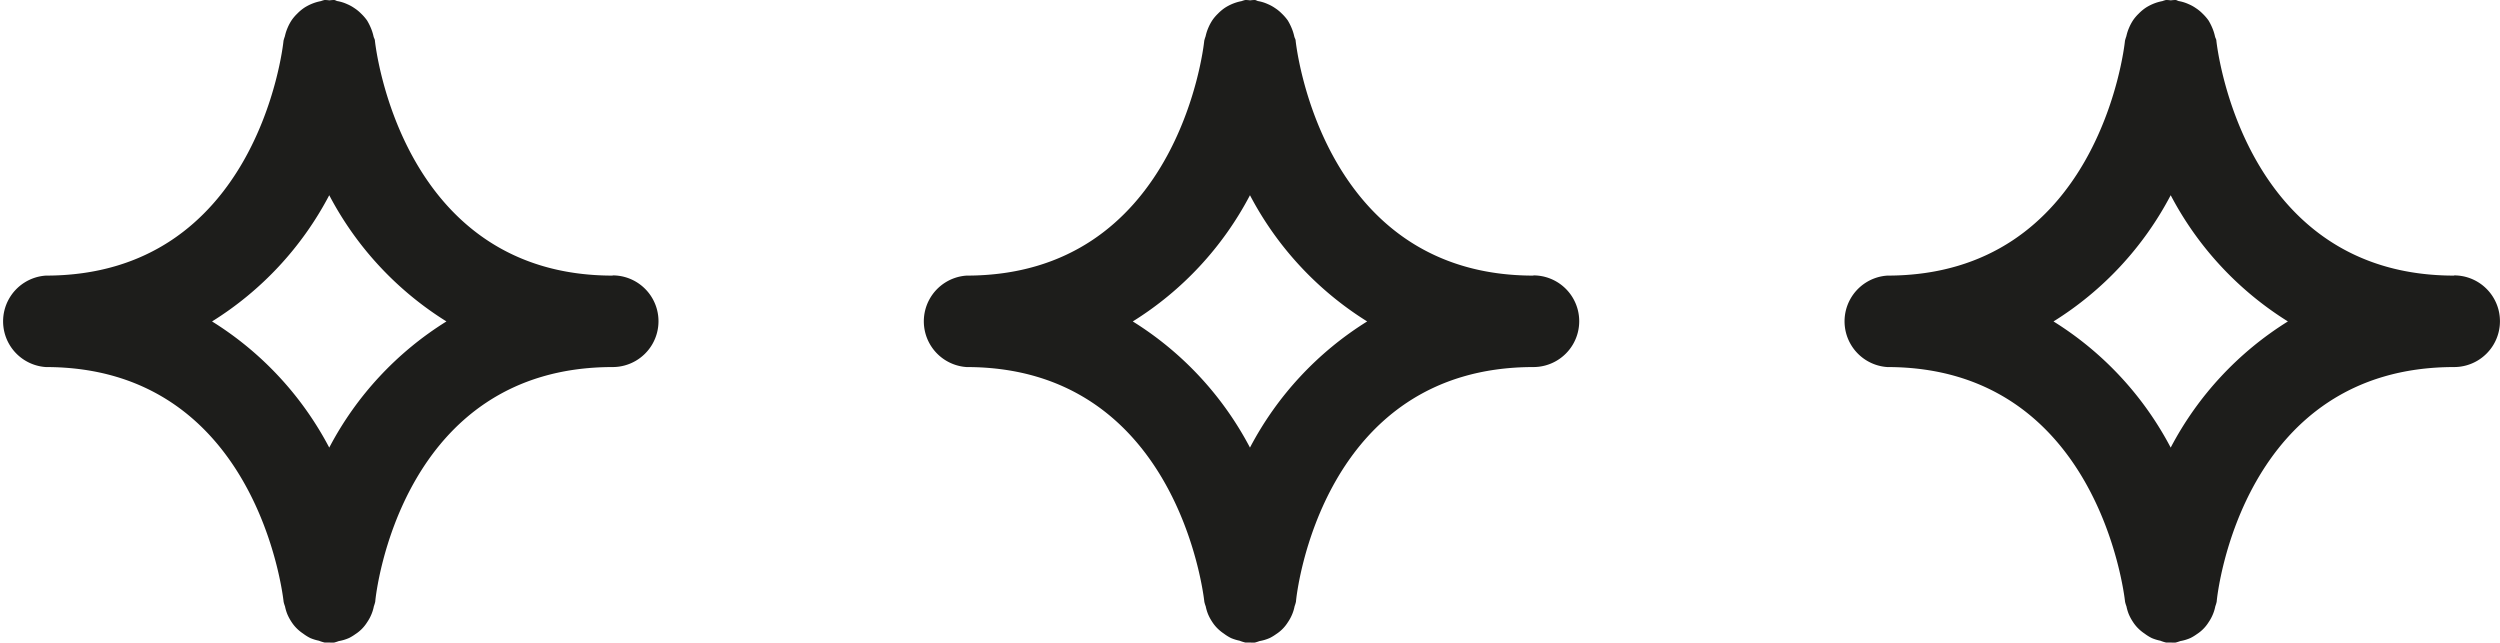 <svg xmlns="http://www.w3.org/2000/svg" xmlns:xlink="http://www.w3.org/1999/xlink" width="47.677" height="12.265" viewBox="0 0 47.677 12.265"><defs><clipPath id="a"><rect width="12.559" height="12.265" transform="translate(0 0)" fill="#1d1d1b"></rect></clipPath></defs><g transform="translate(-278 -2268.367)"><g transform="translate(278 2268.367)"><g clip-path="url(#a)"><path d="M11.684,5.256c-4,0-4.515-4.3-4.534-4.479,0-.029-.02-.053-.026-.082a.912.912,0,0,0-.055-.17A1.089,1.089,0,0,0,7,.39.946.946,0,0,0,6.881.254a.762.762,0,0,0-.124-.1A.747.747,0,0,0,6.623.08.775.775,0,0,0,6.435.021C6.412.017,6.394,0,6.37,0a.68.68,0,0,0-.089.007A.57.57,0,0,0,6.189,0a.489.489,0,0,0-.068.021.893.893,0,0,0-.194.06.921.921,0,0,0-.12.064.854.854,0,0,0-.142.119.779.779,0,0,0-.1.117.911.911,0,0,0-.081.151.853.853,0,0,0-.051.16.816.816,0,0,0-.026.084C5.39.96,4.876,5.256.874,5.256A.874.874,0,0,0,.874,7c4,0,4.516,4.3,4.535,4.478a.64.64,0,0,0,.026.085.849.849,0,0,0,.045.151.894.894,0,0,0,.079.146.727.727,0,0,0,.1.124.809.809,0,0,0,.123.1.872.872,0,0,0,.137.085.881.881,0,0,0,.163.05.715.715,0,0,0,.111.035c.03,0,.06,0,.09,0l.008,0a.738.738,0,0,0,.082,0,.9.9,0,0,0,.088-.028.826.826,0,0,0,.2-.061.875.875,0,0,0,.113-.069.729.729,0,0,0,.228-.23.807.807,0,0,0,.085-.159.783.783,0,0,0,.043-.145.668.668,0,0,0,.026-.087C7.168,11.3,7.656,7,11.684,7a.874.874,0,0,0,0-1.748M6.279,8.536A6.262,6.262,0,0,0,4.044,6.13,6.258,6.258,0,0,0,6.279,3.723,6.266,6.266,0,0,0,8.514,6.13,6.255,6.255,0,0,0,6.279,8.536" fill="#1d1d1b"></path></g></g><g transform="translate(295.559 2268.367)"><g clip-path="url(#a)"><path d="M11.684,5.256c-4,0-4.515-4.3-4.534-4.479,0-.029-.02-.053-.026-.082a.912.912,0,0,0-.055-.17A1.089,1.089,0,0,0,7,.39.946.946,0,0,0,6.881.254a.762.762,0,0,0-.124-.1A.747.747,0,0,0,6.623.08.775.775,0,0,0,6.435.021C6.412.017,6.394,0,6.37,0a.68.68,0,0,0-.089.007A.57.57,0,0,0,6.189,0a.489.489,0,0,0-.068.021.893.893,0,0,0-.194.06.921.921,0,0,0-.12.064.854.854,0,0,0-.142.119.779.779,0,0,0-.1.117.911.911,0,0,0-.081.151.853.853,0,0,0-.051.16.816.816,0,0,0-.026.084C5.39.96,4.876,5.256.874,5.256A.874.874,0,0,0,.874,7c4,0,4.516,4.3,4.535,4.478a.64.64,0,0,0,.026.085.849.849,0,0,0,.045.151.894.894,0,0,0,.079.146.727.727,0,0,0,.1.124.809.809,0,0,0,.123.1.872.872,0,0,0,.137.085.881.881,0,0,0,.163.05.715.715,0,0,0,.111.035c.03,0,.06,0,.09,0l.008,0a.738.738,0,0,0,.082,0,.9.9,0,0,0,.088-.028.826.826,0,0,0,.2-.061.875.875,0,0,0,.113-.069.729.729,0,0,0,.228-.23.807.807,0,0,0,.085-.159.783.783,0,0,0,.043-.145.668.668,0,0,0,.026-.087C7.168,11.3,7.656,7,11.684,7a.874.874,0,0,0,0-1.748M6.279,8.536A6.262,6.262,0,0,0,4.044,6.13,6.258,6.258,0,0,0,6.279,3.723,6.266,6.266,0,0,0,8.514,6.13,6.255,6.255,0,0,0,6.279,8.536" fill="#1d1d1b"></path></g></g><g transform="translate(313.118 2268.367)"><g clip-path="url(#a)"><path d="M11.684,5.256c-4,0-4.515-4.3-4.534-4.479,0-.029-.02-.053-.026-.082a.912.912,0,0,0-.055-.17A1.089,1.089,0,0,0,7,.39.946.946,0,0,0,6.881.254a.762.762,0,0,0-.124-.1A.747.747,0,0,0,6.623.08.775.775,0,0,0,6.435.021C6.412.017,6.394,0,6.37,0a.68.68,0,0,0-.089.007A.57.57,0,0,0,6.189,0a.489.489,0,0,0-.068.021.893.893,0,0,0-.194.06.921.921,0,0,0-.12.064.854.854,0,0,0-.142.119.779.779,0,0,0-.1.117.911.911,0,0,0-.081.151.853.853,0,0,0-.051.16.816.816,0,0,0-.026.084C5.39.96,4.876,5.256.874,5.256A.874.874,0,0,0,.874,7c4,0,4.516,4.3,4.535,4.478a.64.64,0,0,0,.026.085.849.849,0,0,0,.045.151.894.894,0,0,0,.079.146.727.727,0,0,0,.1.124.809.809,0,0,0,.123.1.872.872,0,0,0,.137.085.881.881,0,0,0,.163.05.715.715,0,0,0,.111.035c.03,0,.06,0,.09,0l.008,0a.738.738,0,0,0,.082,0,.9.9,0,0,0,.088-.028.826.826,0,0,0,.2-.061.875.875,0,0,0,.113-.069.729.729,0,0,0,.228-.23.807.807,0,0,0,.085-.159.783.783,0,0,0,.043-.145.668.668,0,0,0,.026-.087C7.168,11.3,7.656,7,11.684,7a.874.874,0,0,0,0-1.748M6.279,8.536A6.262,6.262,0,0,0,4.044,6.13,6.258,6.258,0,0,0,6.279,3.723,6.266,6.266,0,0,0,8.514,6.13,6.255,6.255,0,0,0,6.279,8.536" fill="#1d1d1b"></path></g></g></g></svg>